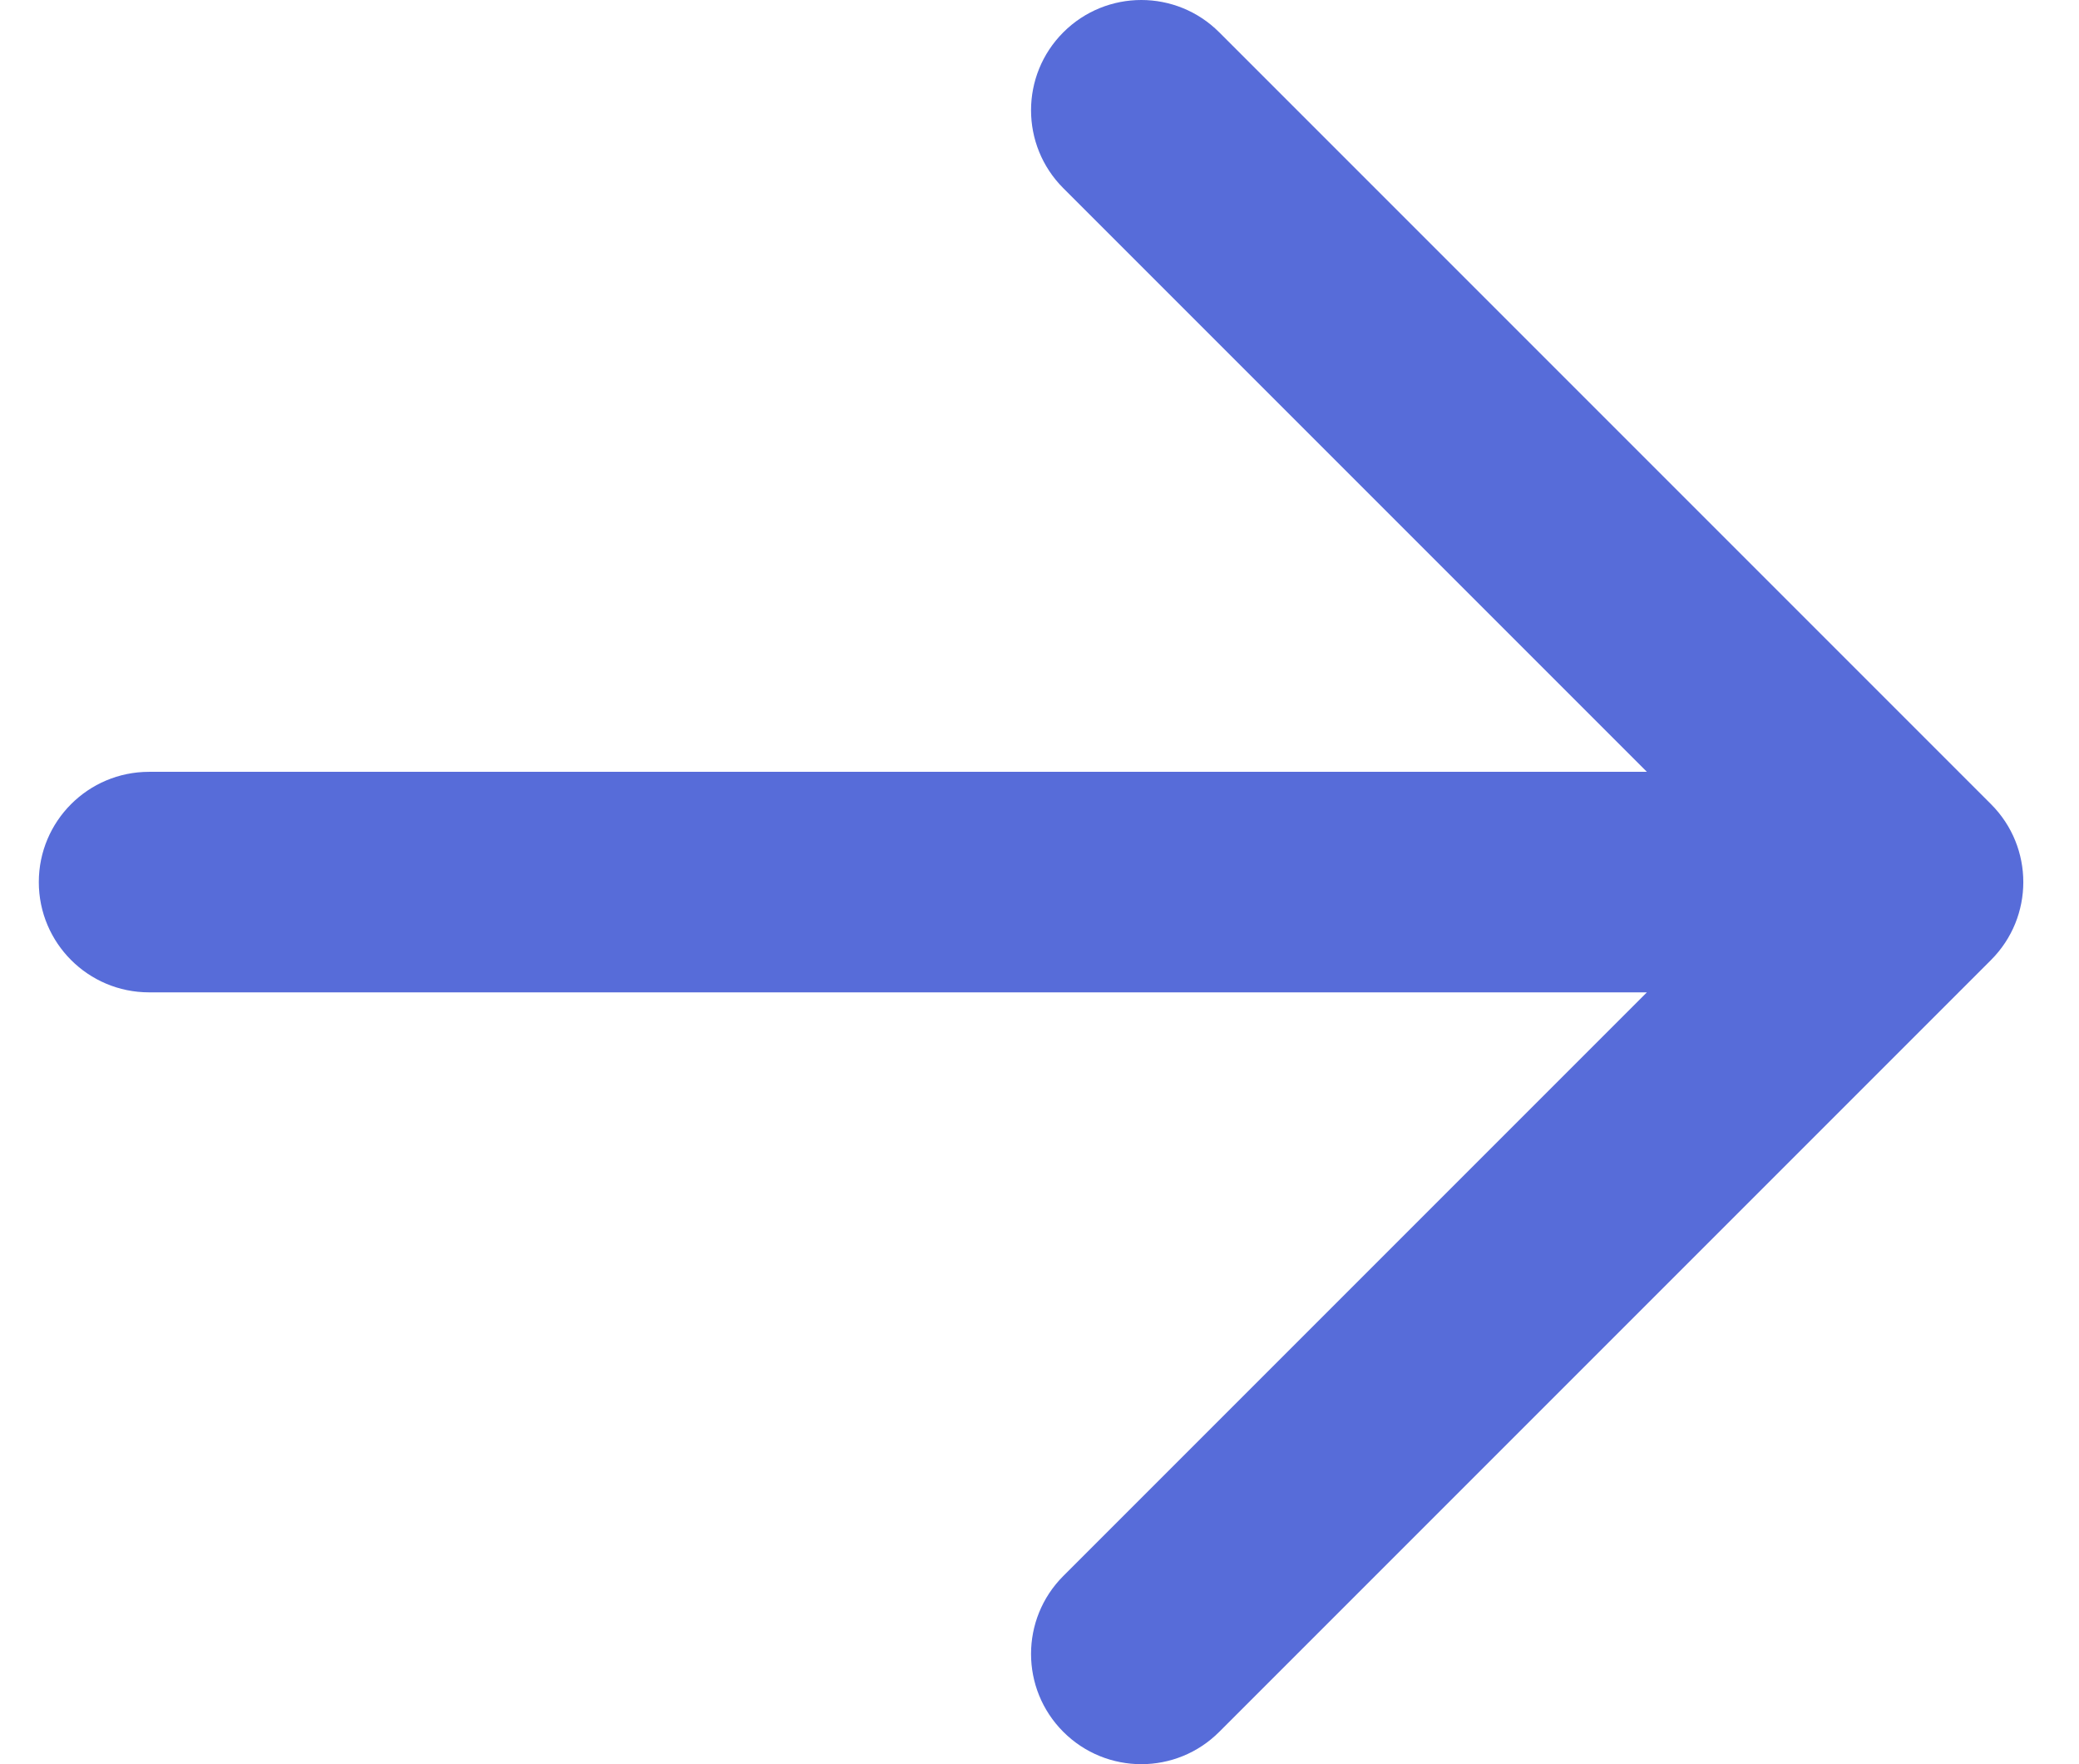 <svg width="33" height="28" viewBox="0 0 33 28" fill="none" xmlns="http://www.w3.org/2000/svg">
<path fill-rule="evenodd" clip-rule="evenodd" d="M16.878 0.513C17.562 -0.171 18.67 -0.171 19.353 0.513L31.603 12.763C32.287 13.446 32.287 14.554 31.603 15.237L19.353 27.487C18.67 28.171 17.562 28.171 16.878 27.487C16.195 26.804 16.195 25.696 16.878 25.013L26.141 15.75H2.366C1.399 15.75 0.616 14.966 0.616 14C0.616 13.034 1.399 12.25 2.366 12.25H26.141L16.878 2.987C16.195 2.304 16.195 1.196 16.878 0.513Z" fill="#576CD9"/>
</svg>
